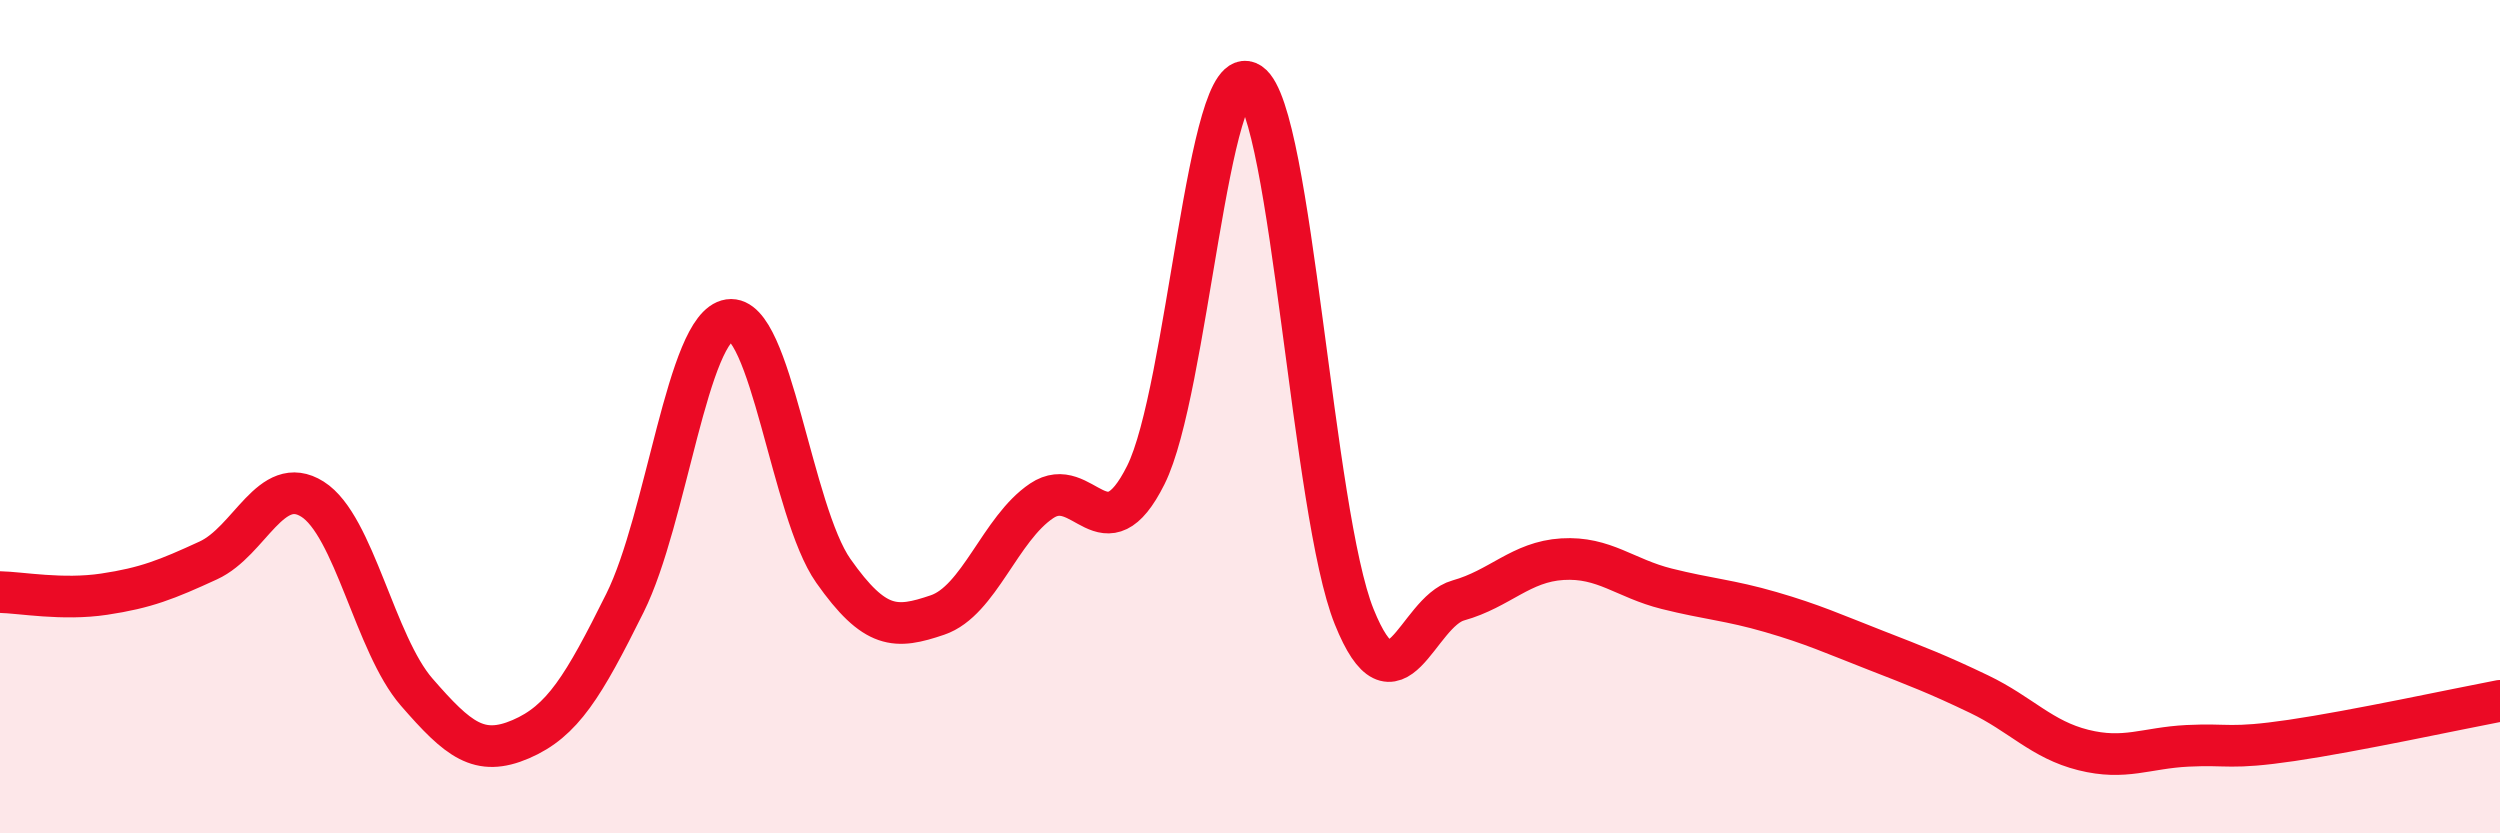 
    <svg width="60" height="20" viewBox="0 0 60 20" xmlns="http://www.w3.org/2000/svg">
      <path
        d="M 0,14.21 C 0.5,14.22 1.5,14.41 2.5,14.26 C 3.5,14.11 4,13.91 5,13.45 C 6,12.99 6.5,11.35 7.5,11.98 C 8.5,12.61 9,15.46 10,16.61 C 11,17.76 11.5,18.17 12.5,17.74 C 13.5,17.31 14,16.48 15,14.47 C 16,12.46 16.5,7.83 17.5,7.68 C 18.5,7.53 19,12.28 20,13.7 C 21,15.12 21.5,15.1 22.5,14.76 C 23.5,14.42 24,12.69 25,12.02 C 26,11.35 26.5,13.4 27.5,11.4 C 28.5,9.4 29,1.32 30,2 C 31,2.68 31.5,12.32 32.5,14.8 C 33.5,17.28 34,14.69 35,14.41 C 36,14.13 36.5,13.48 37.5,13.42 C 38.5,13.36 39,13.88 40,14.13 C 41,14.38 41.5,14.4 42.5,14.69 C 43.5,14.98 44,15.21 45,15.6 C 46,15.99 46.5,16.18 47.5,16.66 C 48.5,17.14 49,17.75 50,18 C 51,18.25 51.5,17.95 52.5,17.9 C 53.5,17.85 53.5,17.99 55,17.77 C 56.5,17.55 59,17.01 60,16.82L60 20L0 20Z"
        fill="#EB0A25"
        opacity="0.1"
        stroke-linecap="round"
        stroke-linejoin="round"
      />
      <path
        d="M 0,14.21 C 0.5,14.22 1.5,14.41 2.5,14.26 C 3.5,14.11 4,13.91 5,13.45 C 6,12.99 6.5,11.35 7.5,11.98 C 8.5,12.61 9,15.46 10,16.61 C 11,17.76 11.5,18.17 12.5,17.74 C 13.5,17.31 14,16.48 15,14.47 C 16,12.46 16.5,7.83 17.5,7.68 C 18.5,7.53 19,12.28 20,13.7 C 21,15.12 21.5,15.1 22.5,14.76 C 23.5,14.42 24,12.69 25,12.02 C 26,11.35 26.5,13.4 27.5,11.4 C 28.5,9.4 29,1.32 30,2 C 31,2.68 31.5,12.32 32.5,14.8 C 33.5,17.28 34,14.69 35,14.41 C 36,14.13 36.5,13.48 37.5,13.42 C 38.5,13.36 39,13.88 40,14.13 C 41,14.38 41.5,14.4 42.5,14.69 C 43.5,14.98 44,15.21 45,15.6 C 46,15.99 46.5,16.18 47.5,16.66 C 48.5,17.14 49,17.75 50,18 C 51,18.25 51.5,17.95 52.5,17.9 C 53.5,17.85 53.5,17.99 55,17.77 C 56.5,17.55 59,17.01 60,16.82"
        stroke="#EB0A25"
        stroke-width="1"
        fill="none"
        stroke-linecap="round"
        stroke-linejoin="round"
      />
    </svg>
  